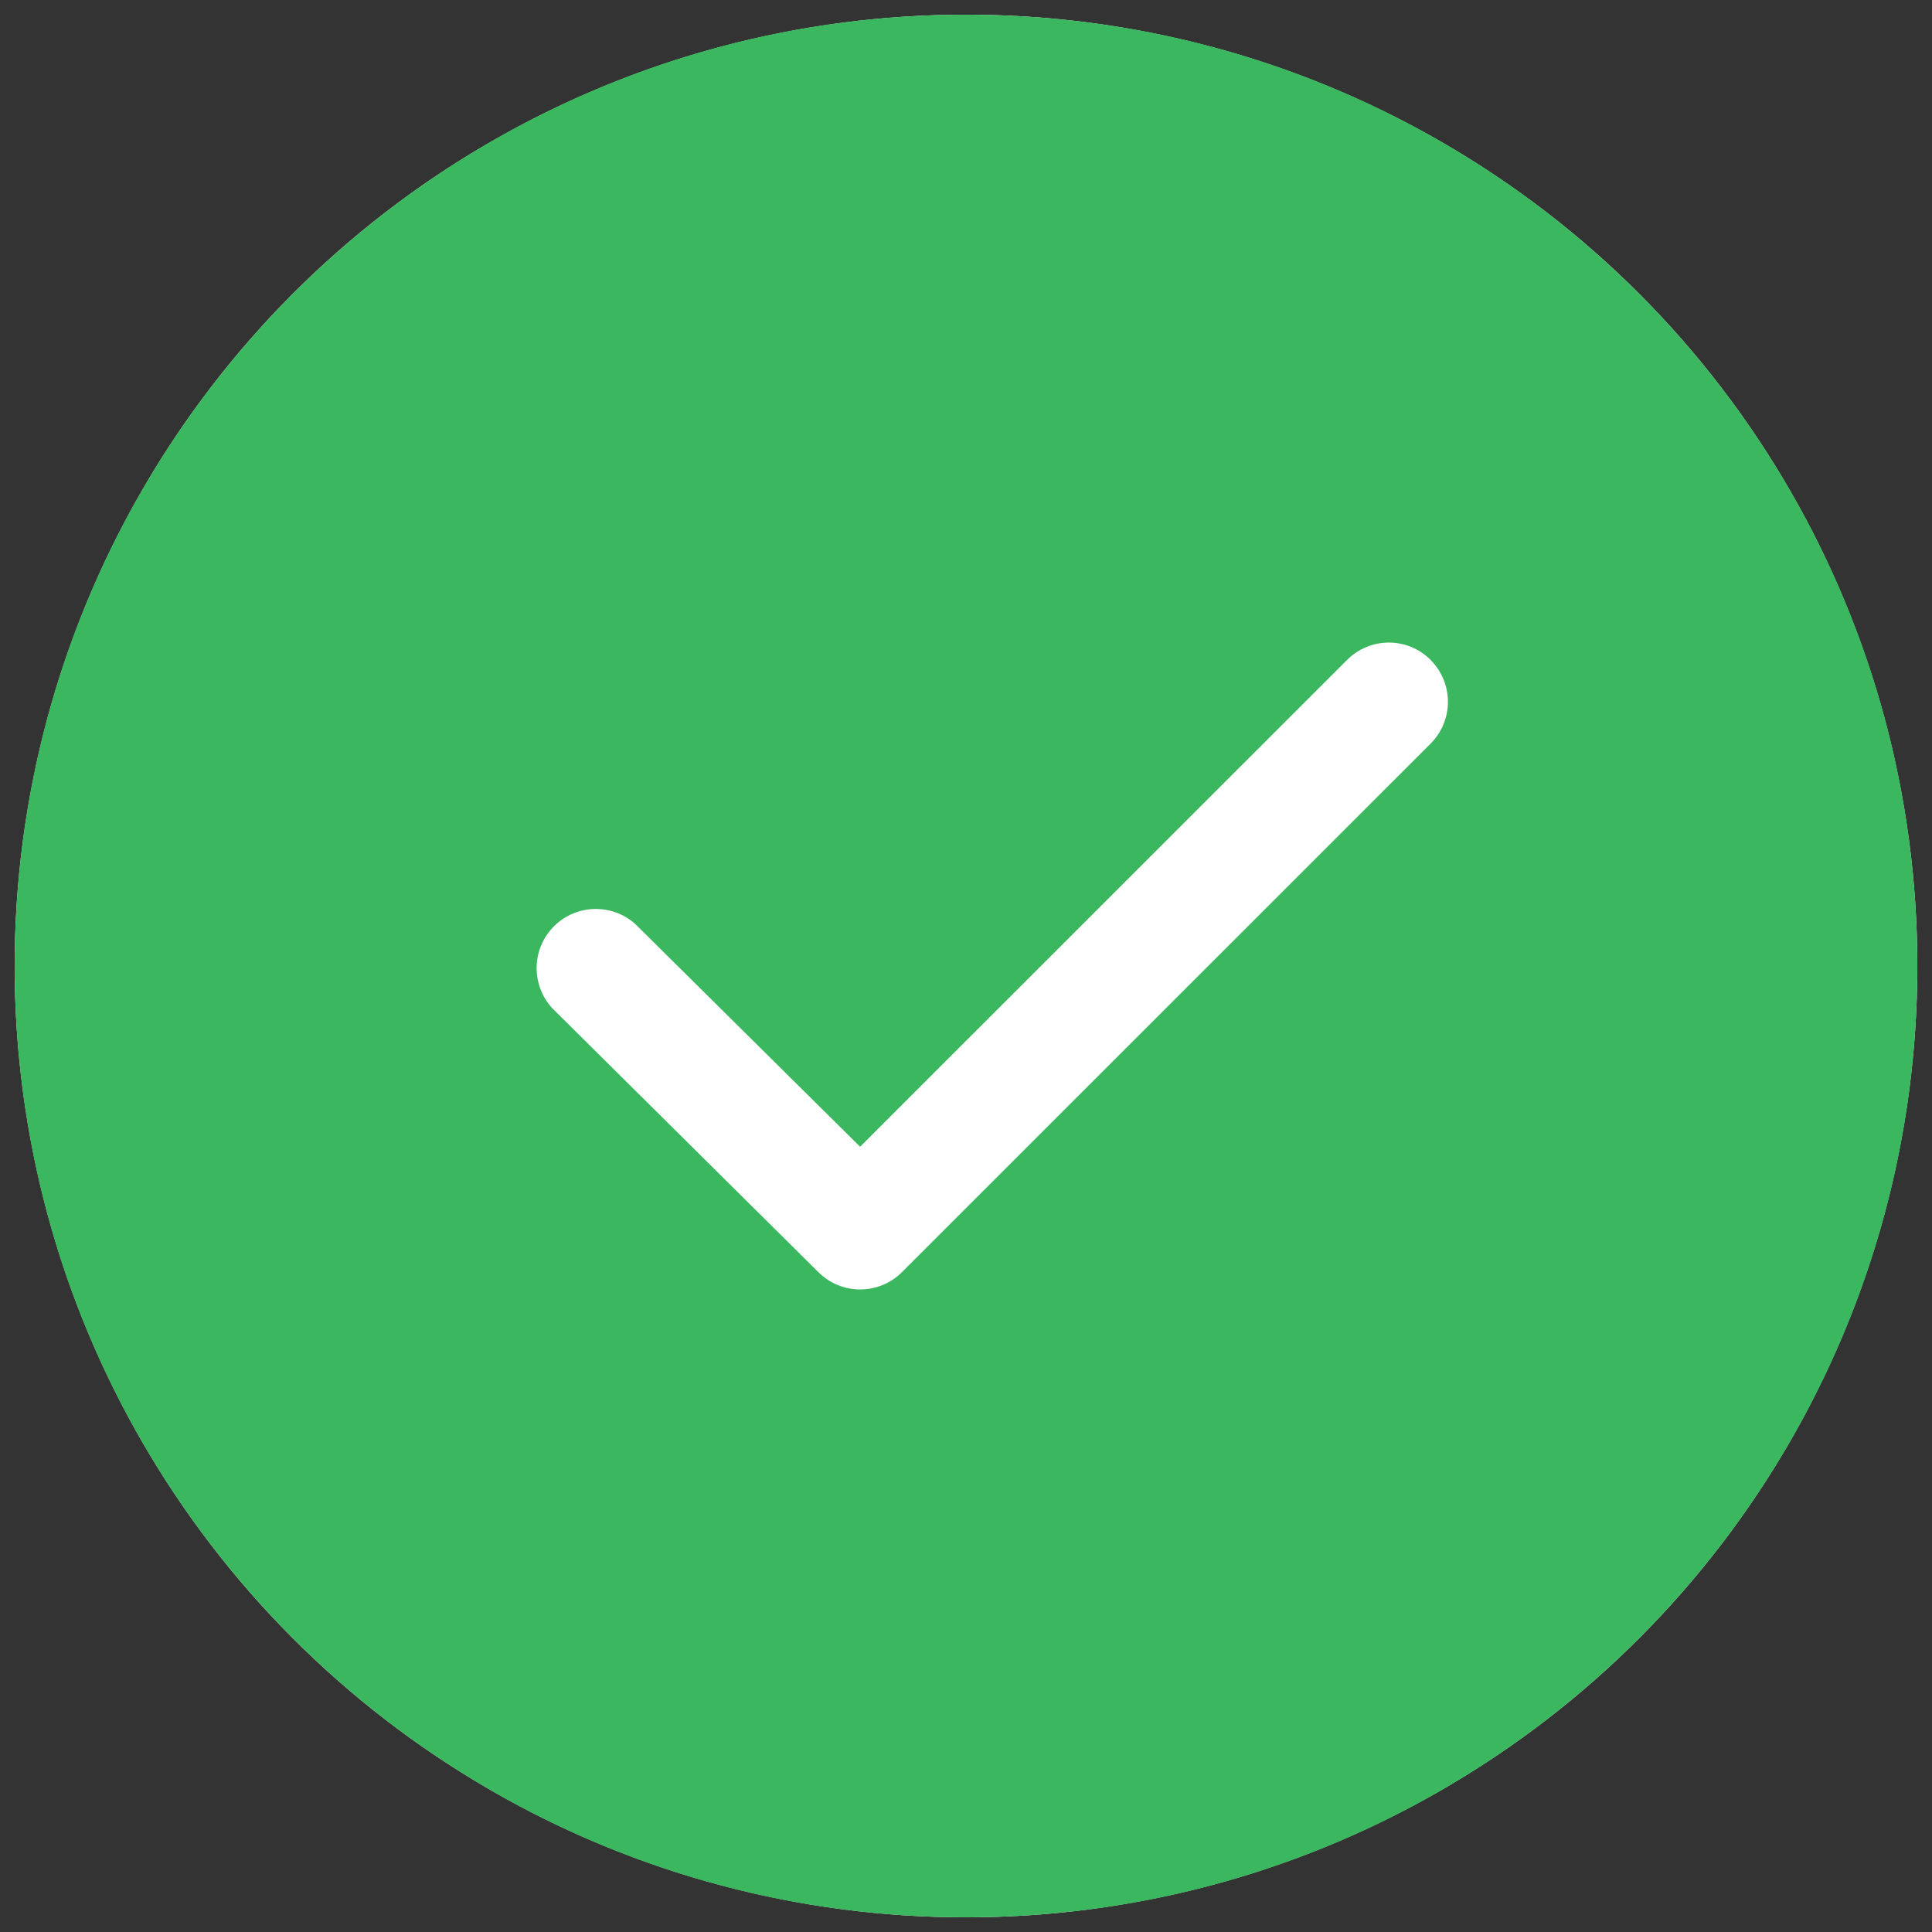<?xml version="1.0" encoding="UTF-8"?>
<svg width="22px" height="22px" viewBox="0 0 22 22" version="1.1" xmlns="http://www.w3.org/2000/svg" xmlns:xlink="http://www.w3.org/1999/xlink">
    <rect x="0" y="0" width="22" height="22" fill="#333333" stroke="none"/>
    <!-- Generator: Sketch 63.1 (92452) - https://sketch.com -->
    <title>icons/other/check-mark@0,5x</title>
    <desc>Created with Sketch.</desc>
    <g id="Page-3" stroke="none" stroke-width="1" fill="none" fill-rule="evenodd">
        <g id="card_android_card" transform="translate(-15, -457)">
            <g id="icons/other/check-mark" transform="translate(13, 455)">
                <circle id="Oval" fill="#FFFFFF" cx="13" cy="13" r="10.833"></circle>
                <path d="M23.833,13 C23.833,18.983 18.983,23.833 13,23.833 C7.017,23.833 2.167,18.983 2.167,13 C2.167,7.017 7.017,2.167 13,2.167 C18.983,2.167 23.833,7.017 23.833,13 Z M18.291,9.515 C18.165,9.388 17.994,9.317 17.815,9.317 C17.636,9.317 17.465,9.388 17.339,9.515 L11.794,15.058 L9.234,12.522 C8.967,12.283 8.559,12.295 8.306,12.55 C8.054,12.804 8.045,13.212 8.286,13.478 L11.321,16.488 C11.584,16.749 12.009,16.748 12.271,16.486 L18.29,10.468 C18.417,10.342 18.488,10.17 18.488,9.992 C18.488,9.813 18.417,9.641 18.29,9.515 L18.291,9.515 Z" id="Shape" fill="#3BB75F"></path>
            </g>
        </g>
    </g>
</svg>
